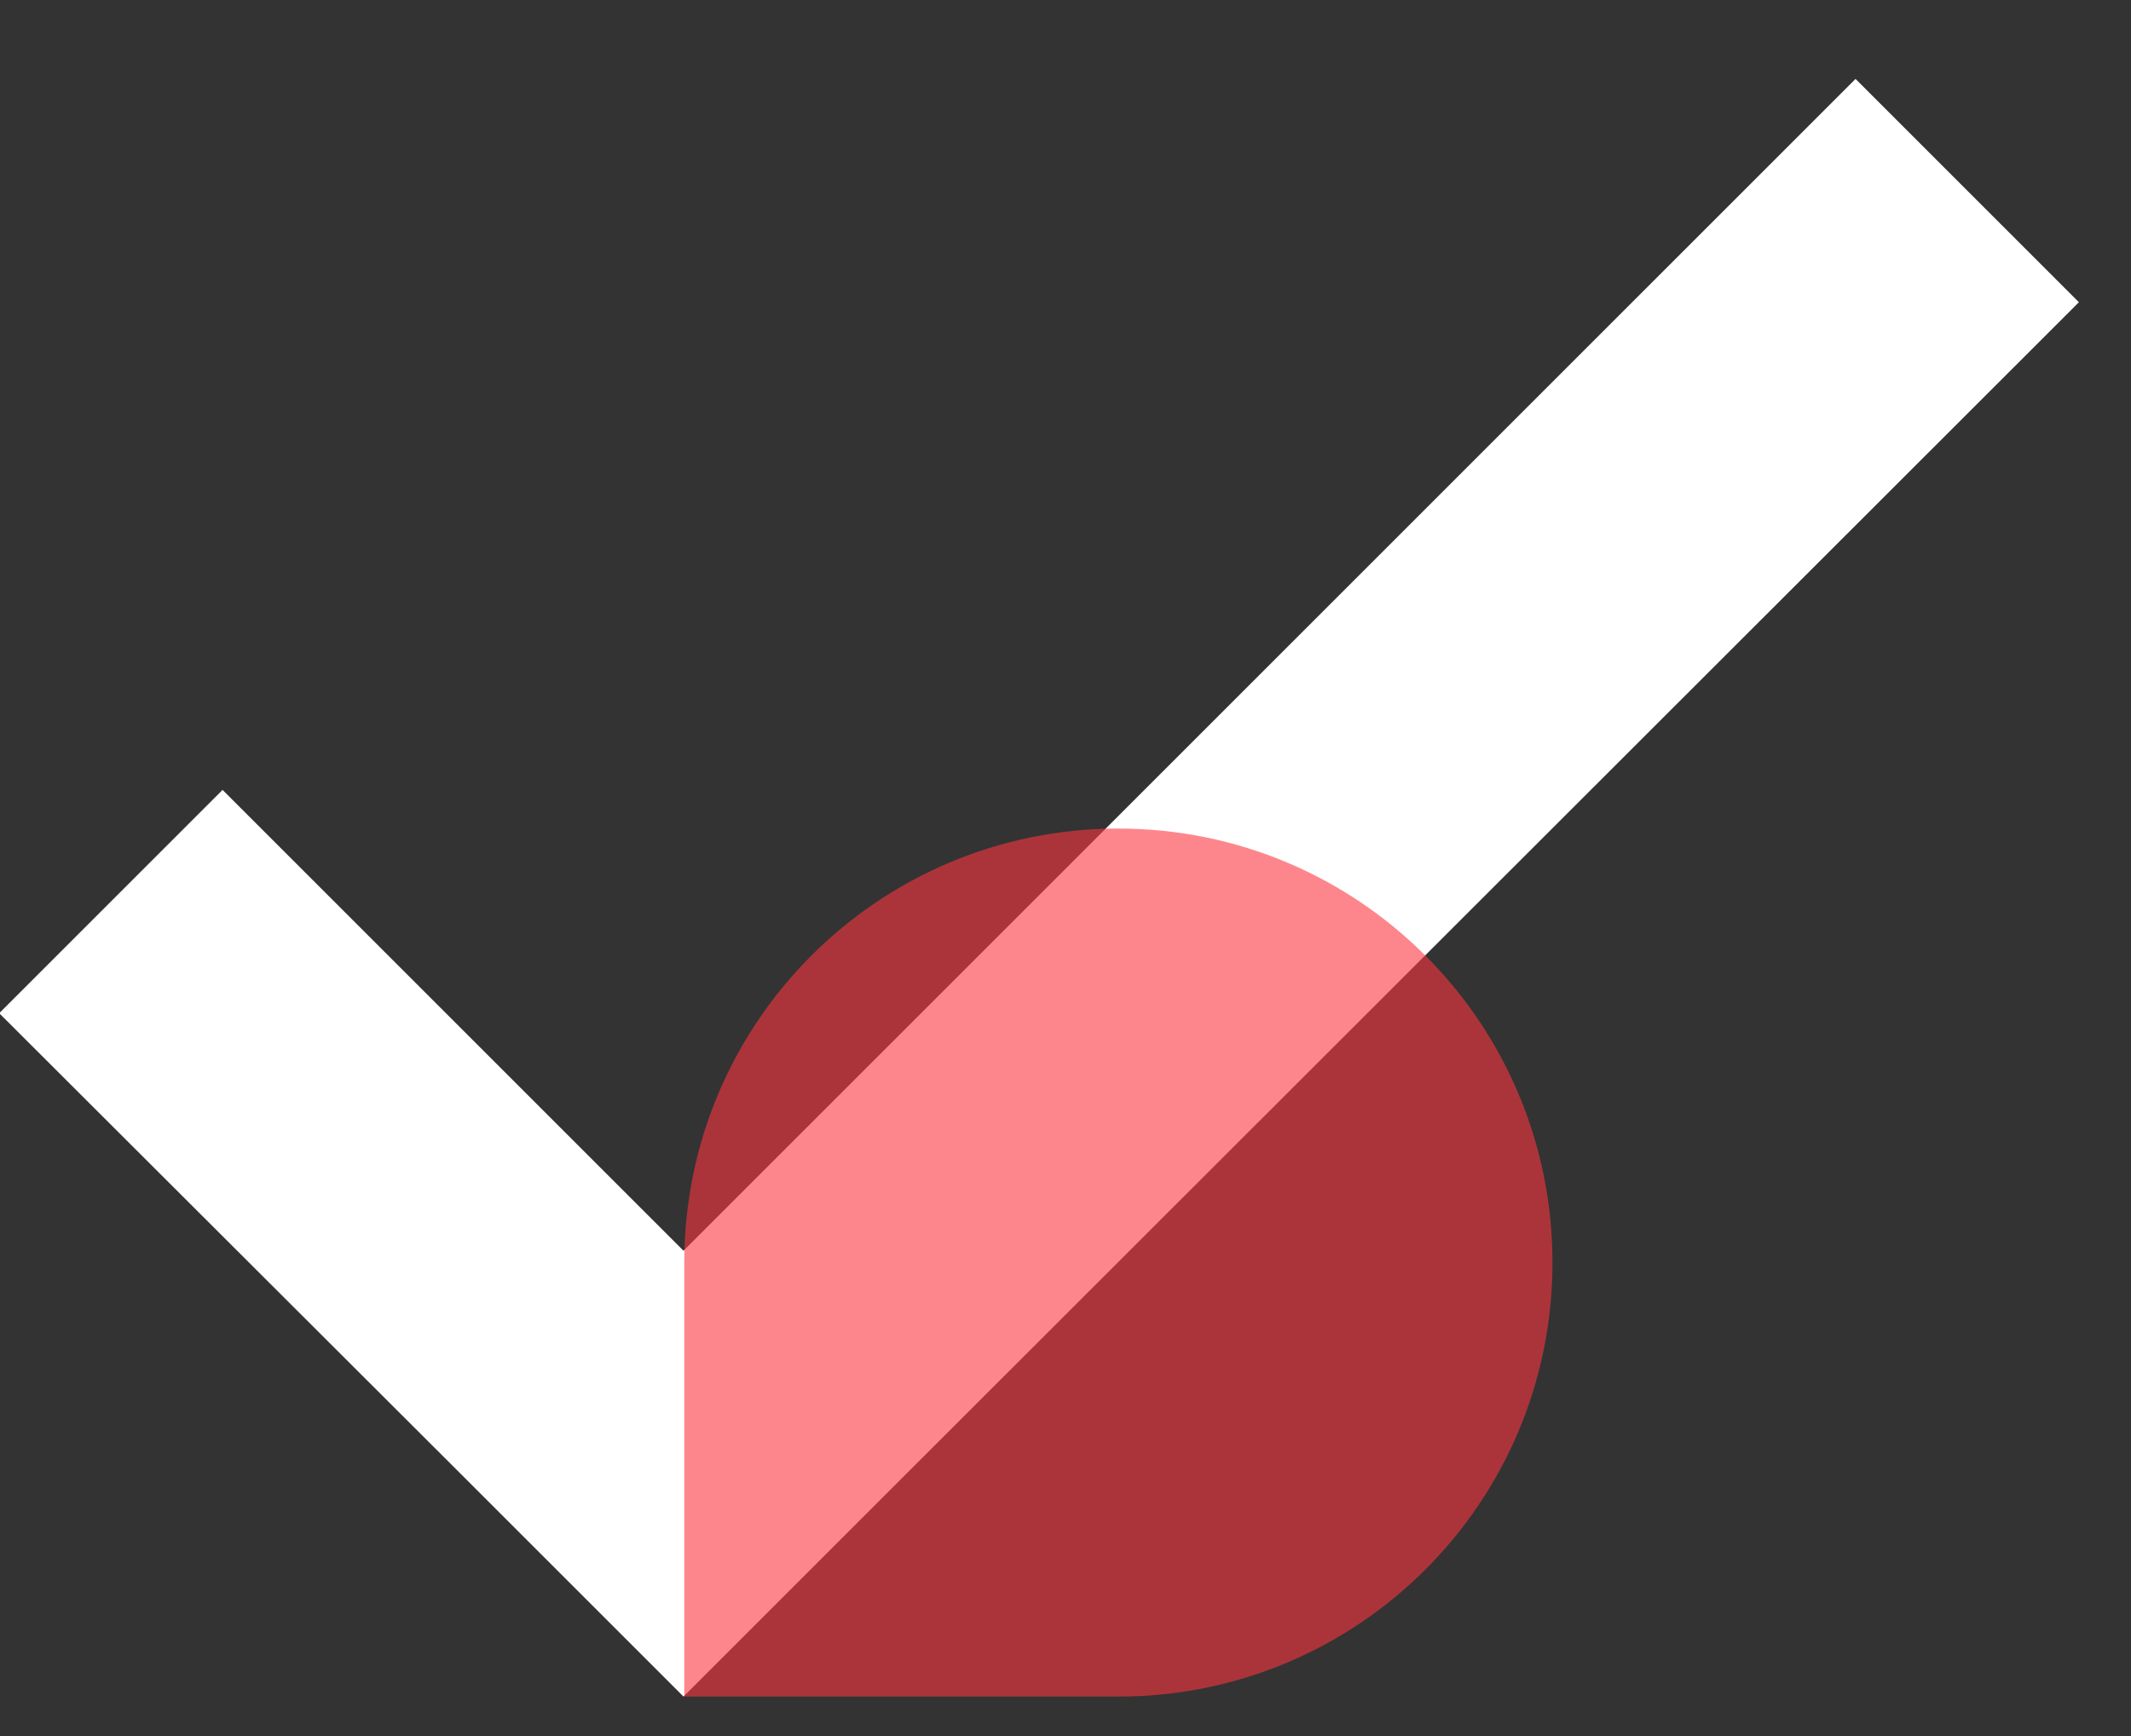 <?xml version="1.0" encoding="UTF-8"?>
<svg id="Layer_1" xmlns="http://www.w3.org/2000/svg" xmlns:xlink="http://www.w3.org/1999/xlink" viewBox="0 0 27 22">
  <rect x="0" y="0" width="27" height="22" fill="#333333" stroke="none"/>
  <defs>
    <style>
      .cls-1 {
        fill: none;
      }

      .cls-2 {
        fill: #fb3640;
        isolation: isolate;
        opacity: .6;
      }

      .cls-3 {
        fill: #fff;
      }

      .cls-4 {
        clip-path: url(#clippath);
      }
    </style>
    <clipPath id="clippath">
      <rect class="cls-1" width="27" height="22"/>
    </clipPath>
  </defs>
  <g class="cls-4">
    <g id="Artboard_4">
      <g id="Group_227">
        <path id="Path_729" class="cls-3" d="M23.51,1l-14.85,14.85-5.84-5.84-2.83,2.83,5.84,5.83,2.83,2.83h0l2.83-2.83L26.34,3.83l-2.83-2.83Z"/>
        <path id="Path_730" class="cls-2" d="M14.17,10.5h0c3.04,0,5.5,2.46,5.5,5.5s-2.46,5.5-5.5,5.5h-5.5v-5.5c0-3.04,2.46-5.5,5.5-5.5"/>
      </g>
    </g>
  </g>
</svg>